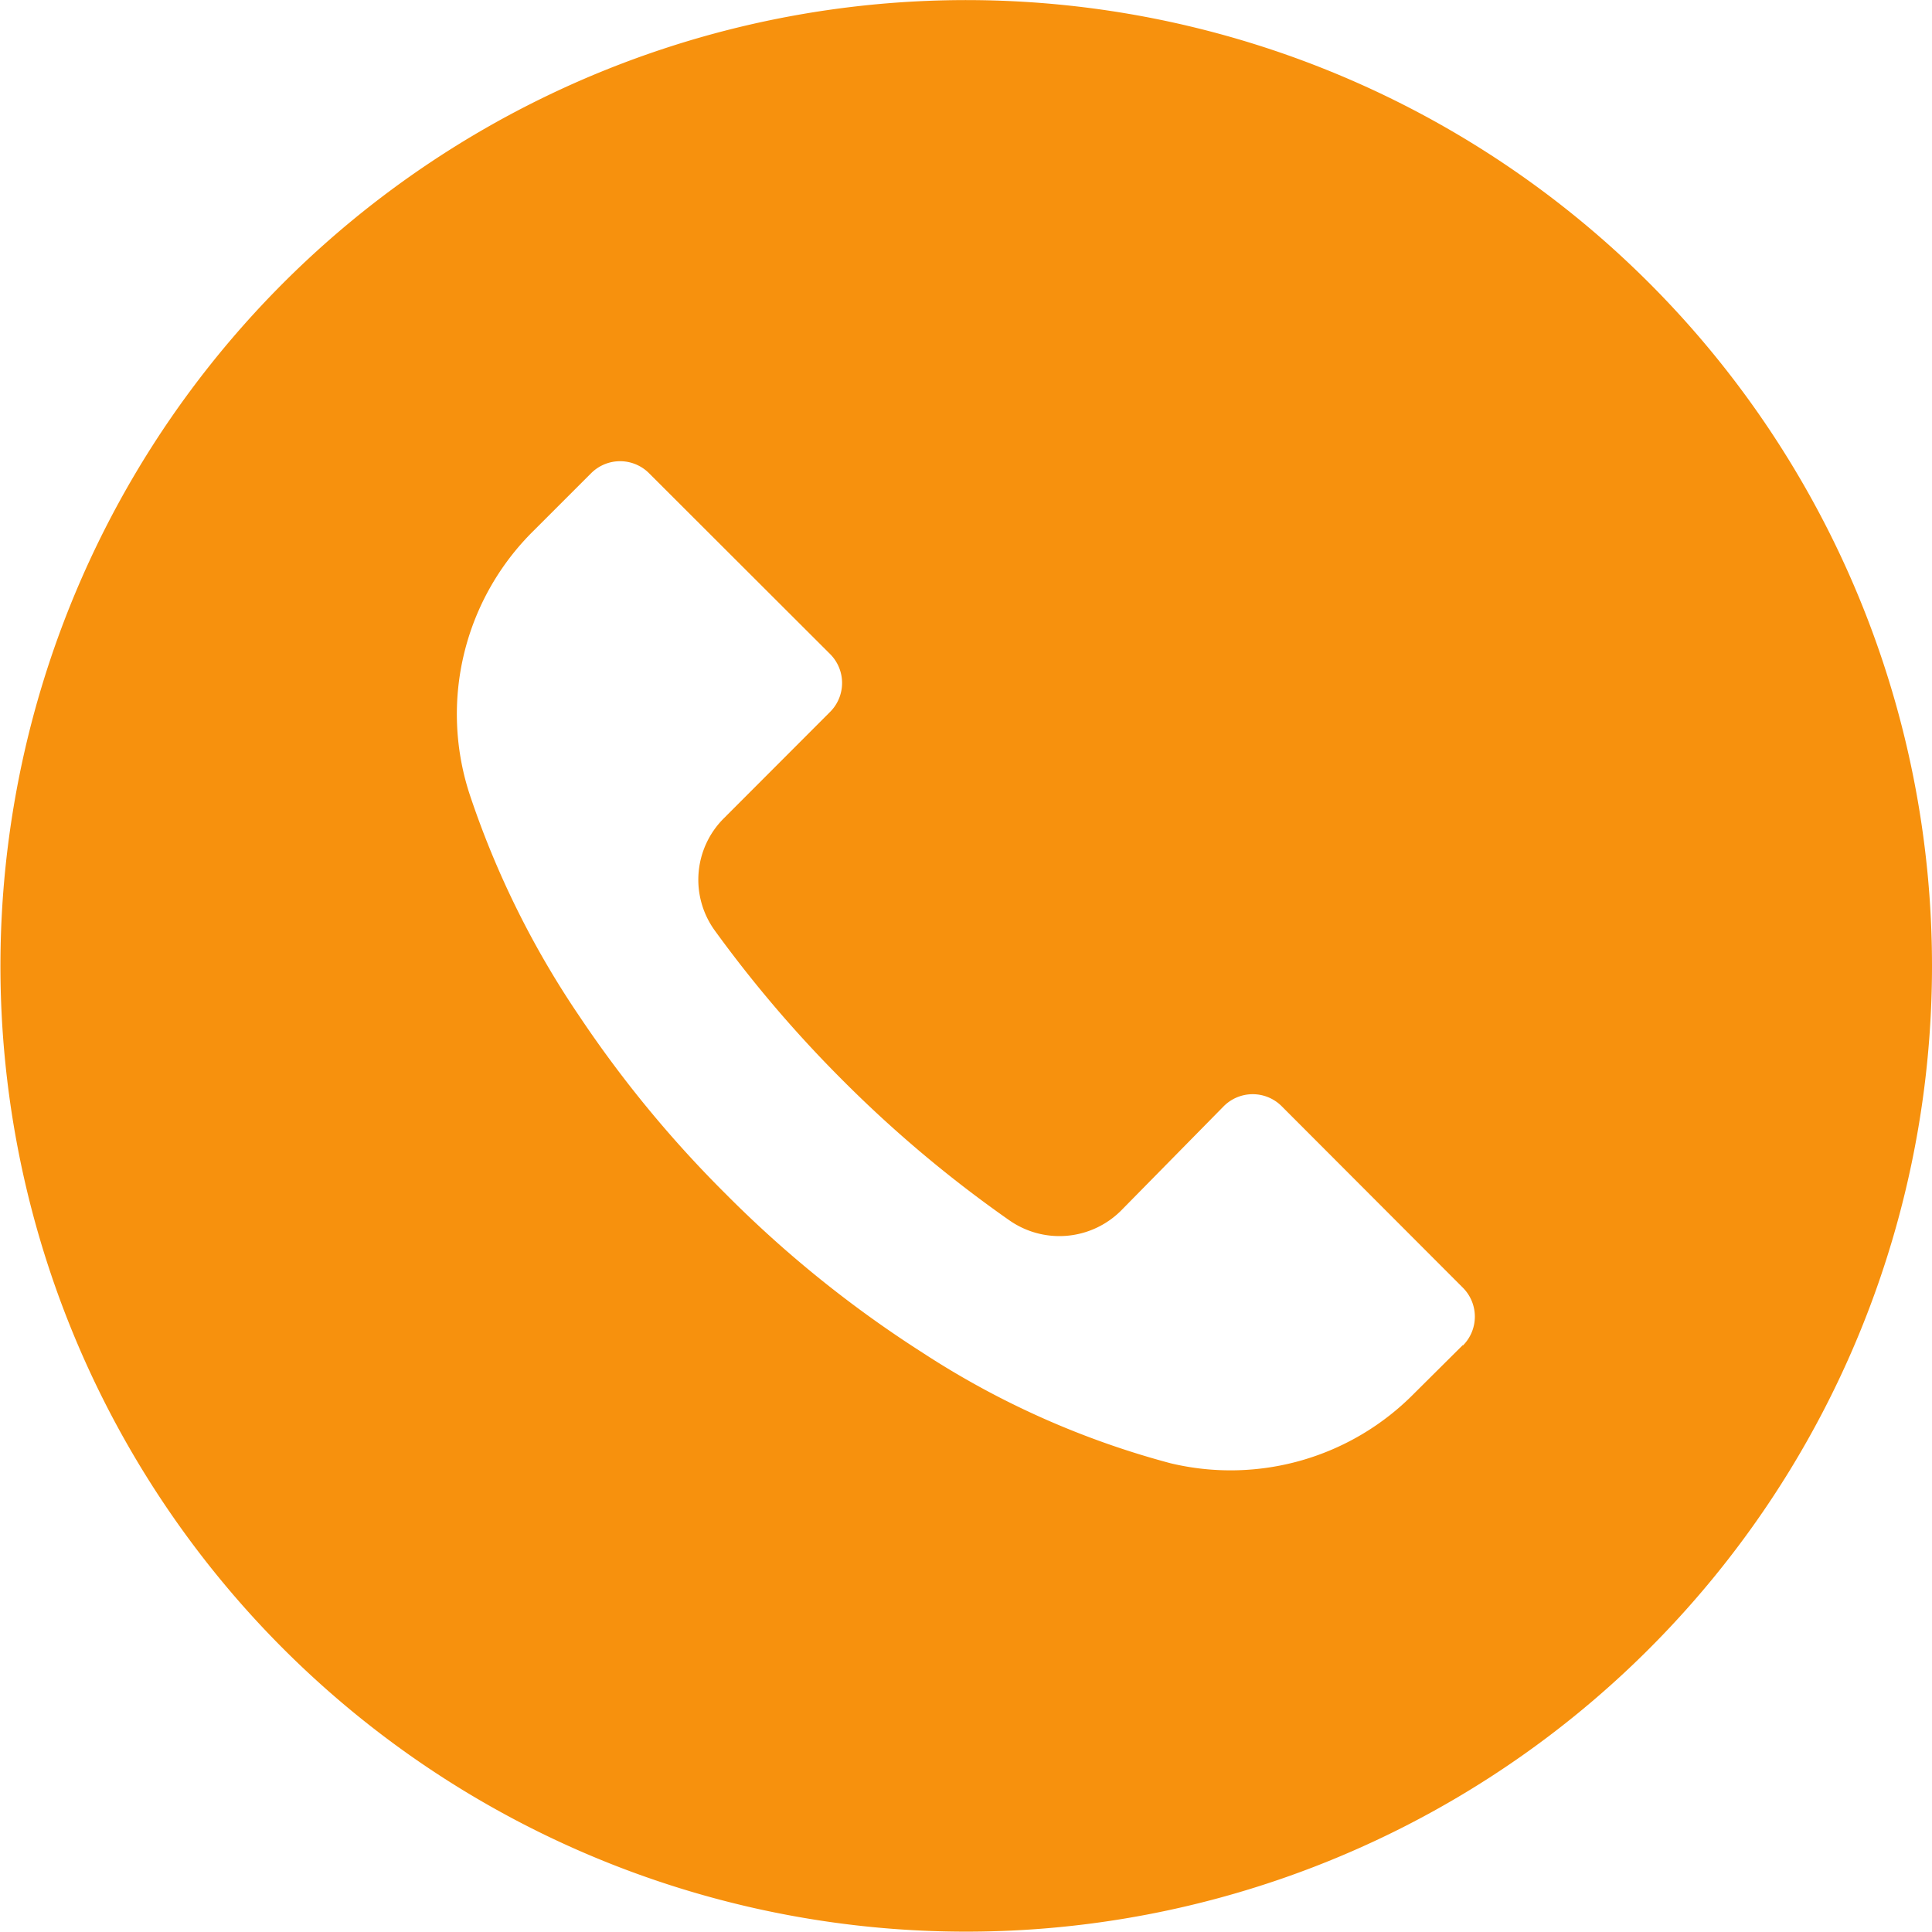 <svg xmlns="http://www.w3.org/2000/svg" width="26.206" height="26.206" viewBox="0 0 26.206 26.206">
  <path id="Caminho_72" data-name="Caminho 72" d="M22.367,3.891a13.1,13.1,0,1,0,3.839,9.264A13.1,13.1,0,0,0,22.367,3.891ZM19.842,18.3l-.664.66a3.494,3.494,0,0,1-3.3.943A11.607,11.607,0,0,1,12.509,18.4a15.577,15.577,0,0,1-2.66-2.145,15.7,15.7,0,0,1-1.987-2.411,12.228,12.228,0,0,1-1.494-3.022A3.494,3.494,0,0,1,7.242,7.25l.777-.777a.555.555,0,0,1,.784,0l0,0L11.26,8.927a.555.555,0,0,1,0,.784l0,0L9.819,11.154A1.175,1.175,0,0,0,9.7,12.683,16.856,16.856,0,0,0,11.422,14.7a16.749,16.749,0,0,0,2.271,1.909,1.184,1.184,0,0,0,1.511-.131L16.6,15.059a.555.555,0,0,1,.784,0l0,0,2.459,2.463a.555.555,0,0,1,0,.784l0,0Z" transform="translate(0 -0.055)" fill="#f7910d"/>
</svg>
